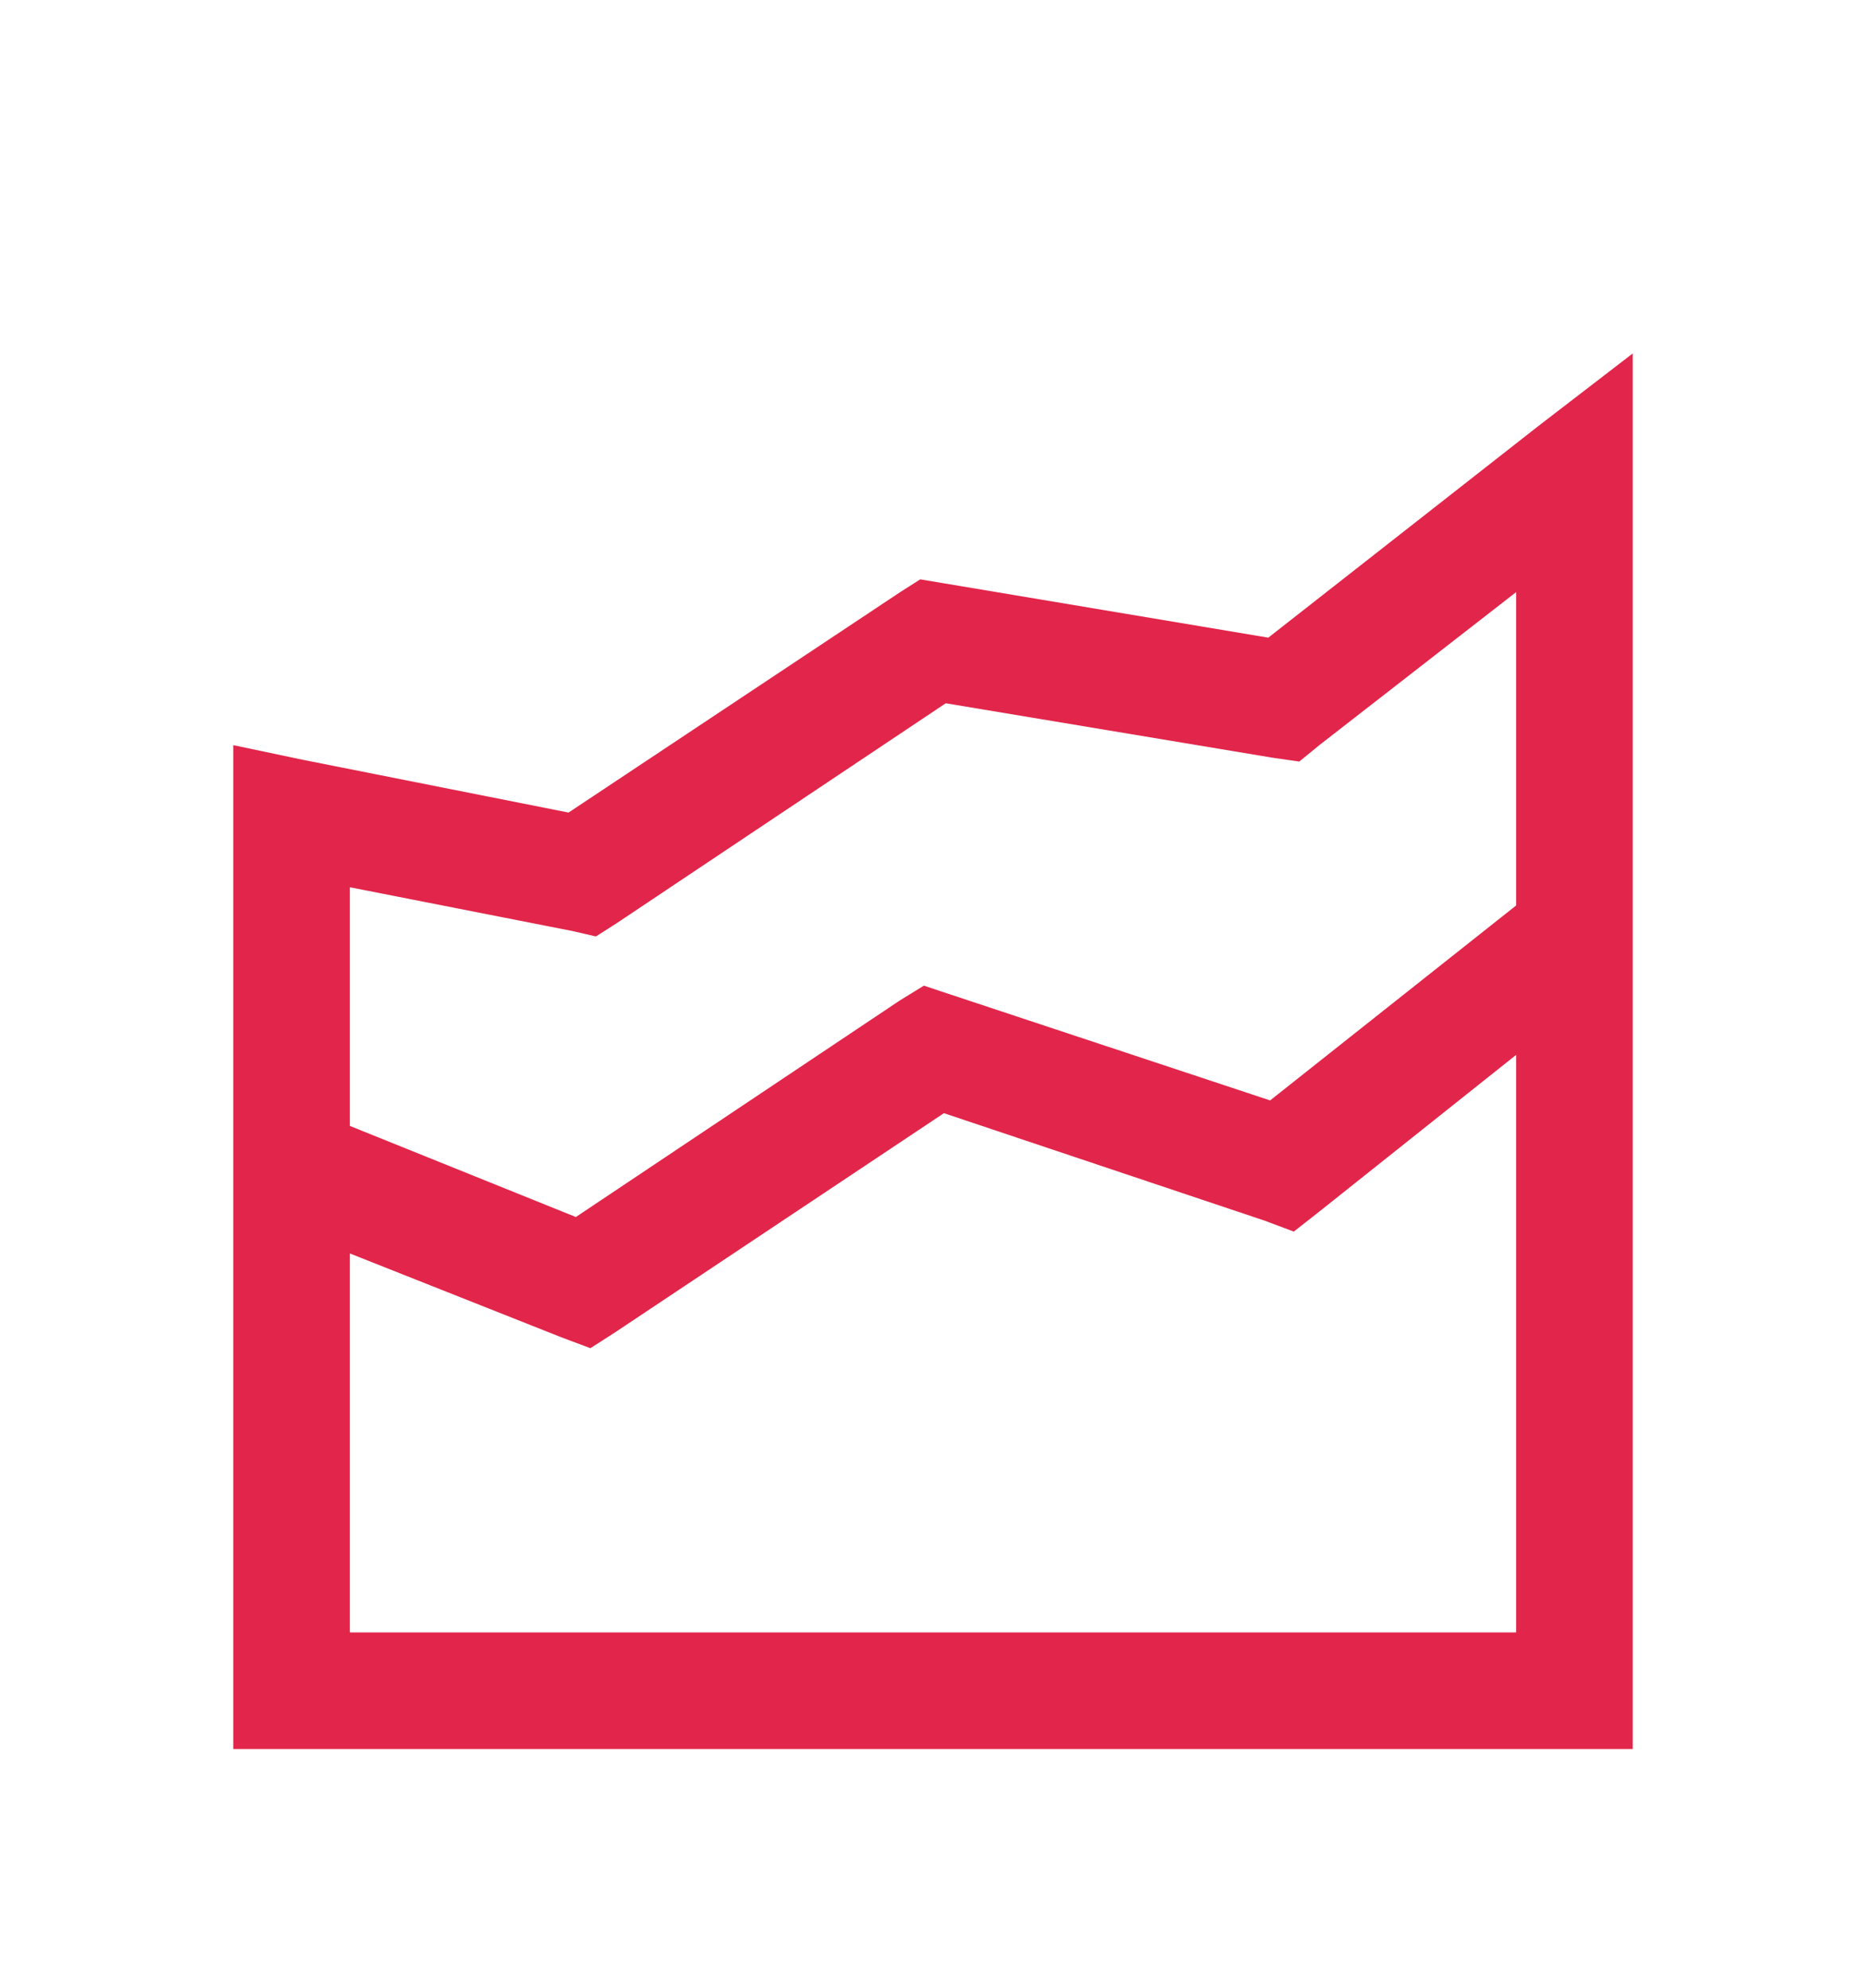<svg xmlns="http://www.w3.org/2000/svg" xmlns:xlink="http://www.w3.org/1999/xlink" id="area-chart" viewBox="0 0 512 545.5" width="512" height="545.5"><path d="M448 97v383H64V204.5l19 4 73 14.5 91-60.5 5.5-3.5 6 1 89.5 15 74-58zm-32 65.5l-54 42-5.5 4.5-7-1-90-15-90.5 60.5-5.5 3.5-6.5-1.5-61-12V309l62 25 89-59.5 6.5-4 7.5 2.5 87.5 29 67.5-53.5v-86zm0 127l-54 43-7 5.5-8-3-88-29.5-90 60-7 4.5-8-3-58-23v104h320V289.5z" fill="#E2254A"></path></svg>